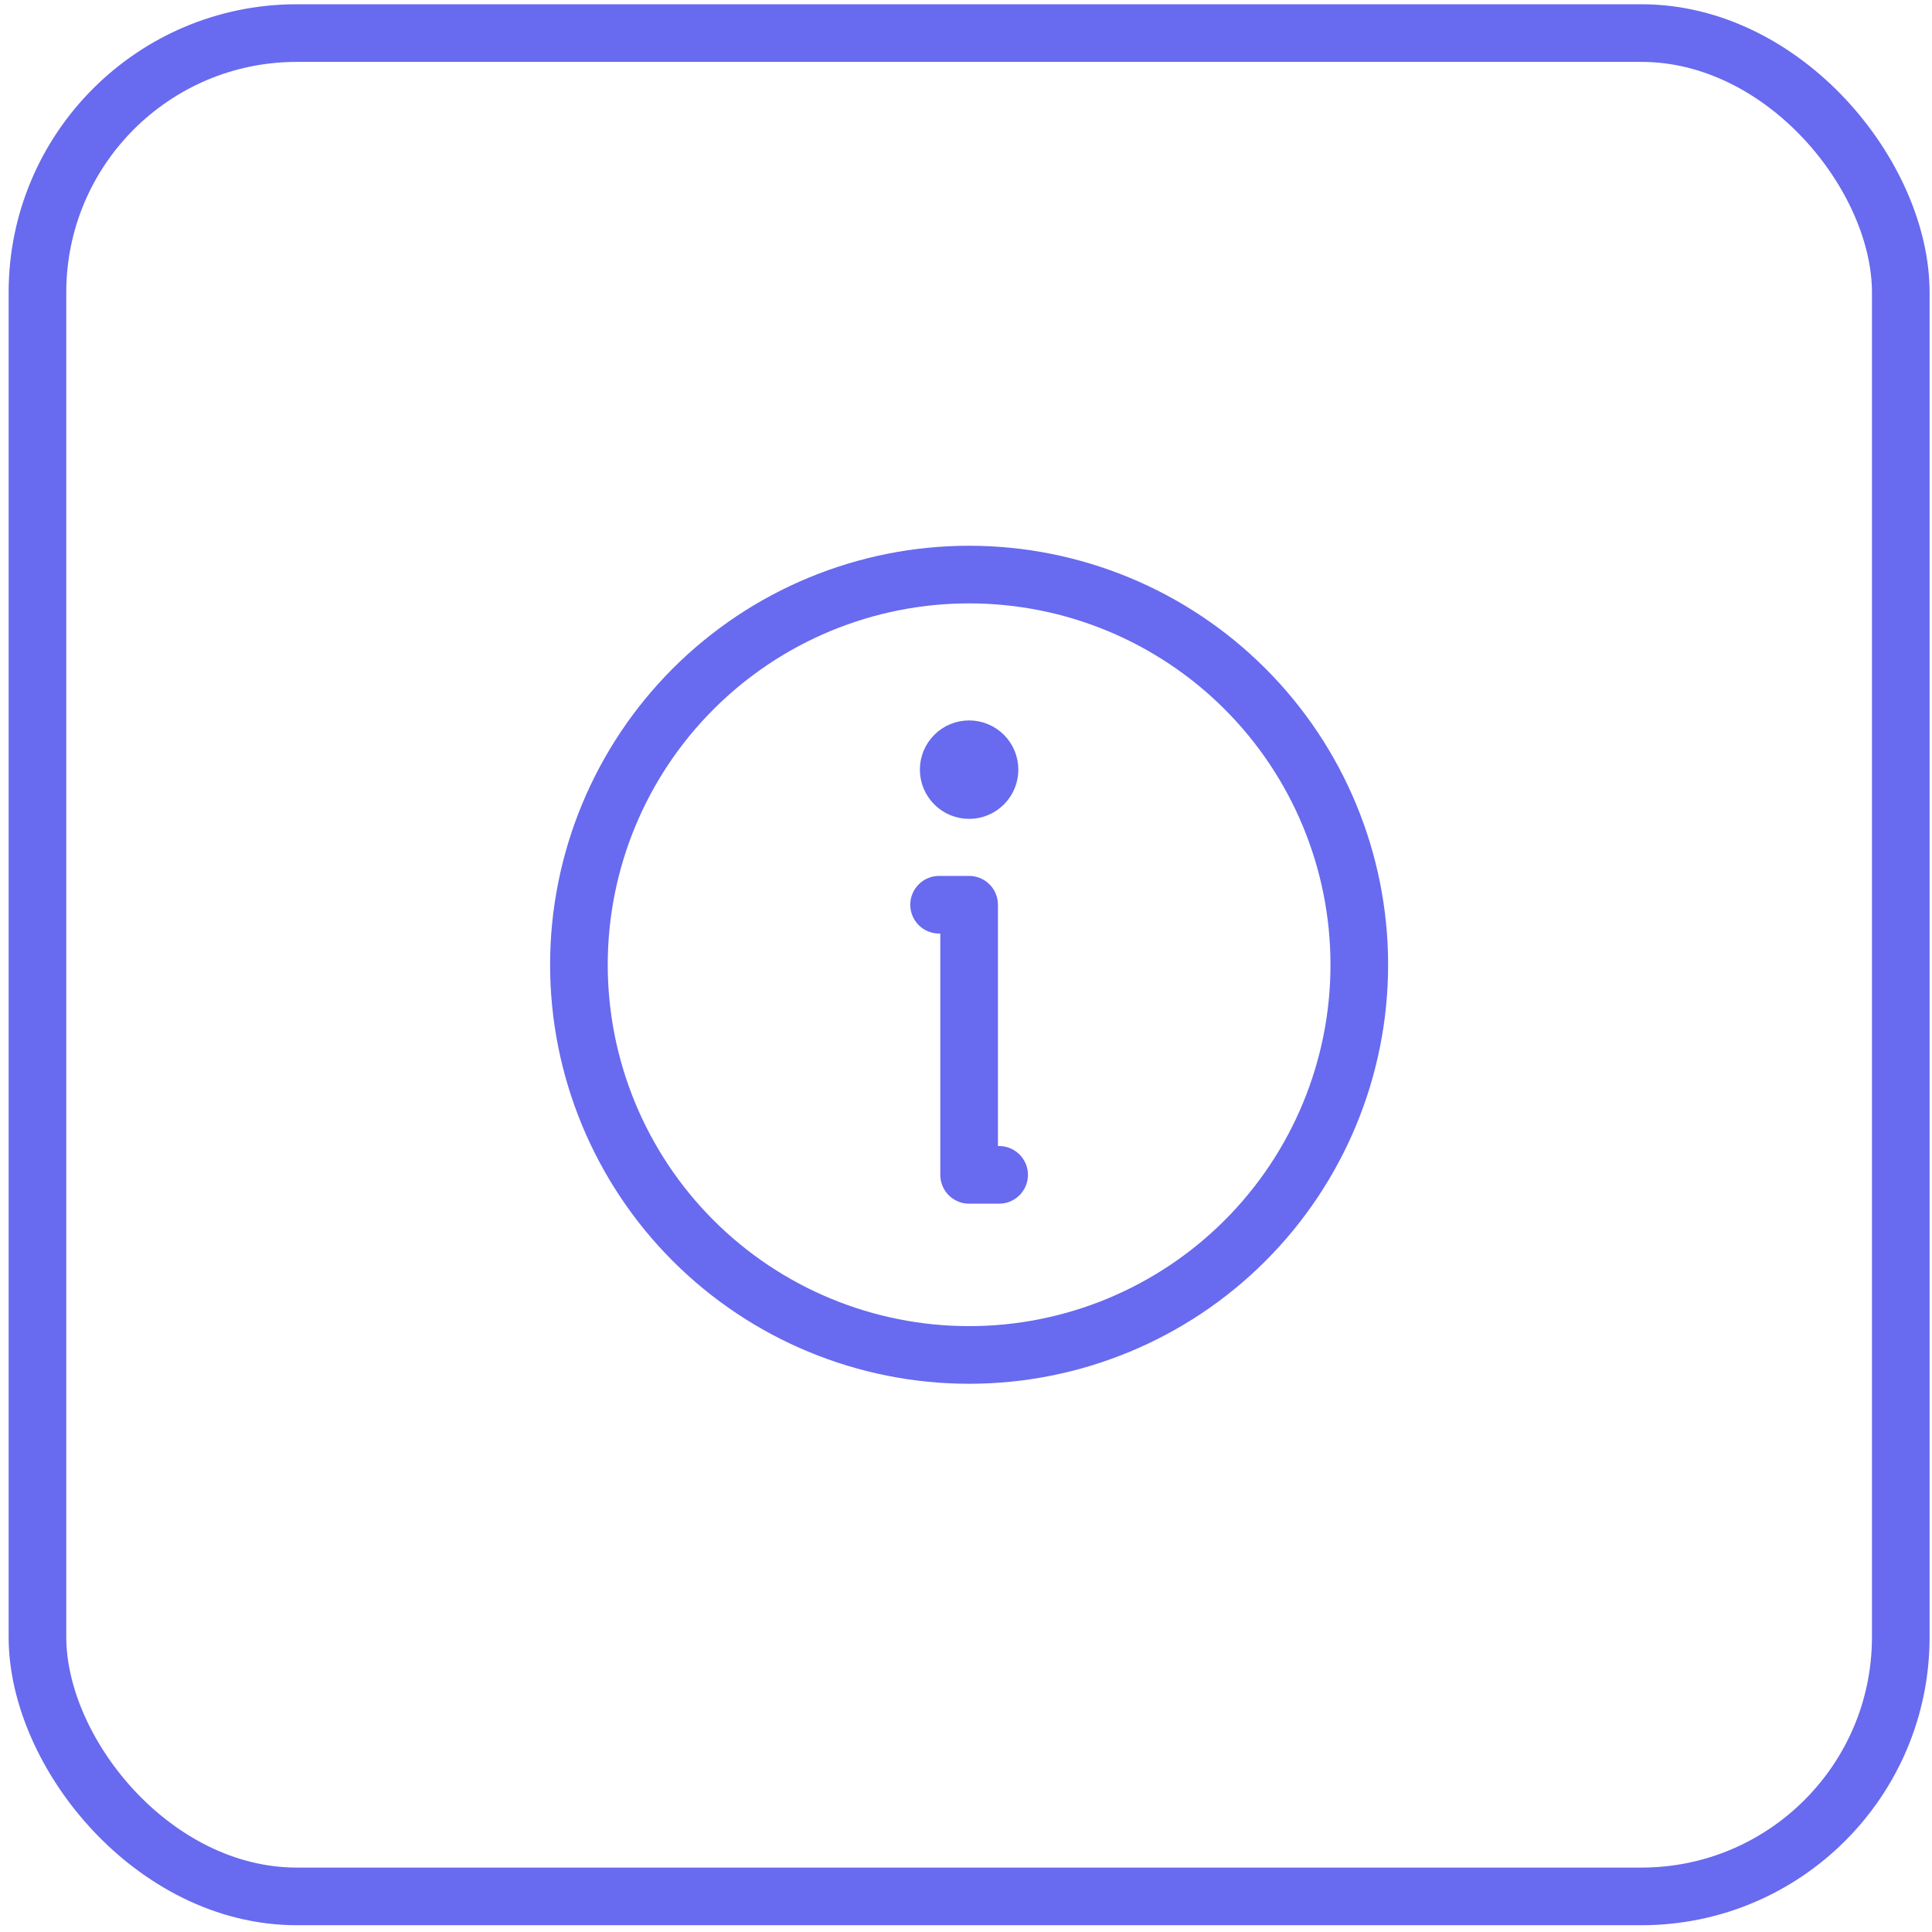 <?xml version="1.0" encoding="UTF-8"?> <svg xmlns="http://www.w3.org/2000/svg" width="124" height="124" viewBox="0 0 124 124" fill="none"><rect x="2.404" y="2.123" width="119.592" height="119.592" rx="16.644" stroke="#686AEF" stroke-width="3.699"></rect><path d="M60.273 58.068H62.2V75.405H64.126M87.243 61.92C87.243 68.562 84.605 74.932 79.908 79.629C75.212 84.325 68.842 86.964 62.2 86.964C55.558 86.964 49.188 84.325 44.491 79.629C39.795 74.932 37.156 68.562 37.156 61.92C37.156 55.278 39.795 48.908 44.491 44.212C49.188 39.515 55.558 36.877 62.2 36.877C68.842 36.877 75.212 39.515 79.908 44.212C84.605 48.908 87.243 55.278 87.243 61.92Z" stroke="#686AEF" stroke-width="3.699" stroke-linecap="round" stroke-linejoin="round"></path><path d="M64.126 49.397C64.126 49.908 63.923 50.398 63.562 50.759C63.201 51.121 62.711 51.324 62.2 51.324C61.689 51.324 61.199 51.121 60.838 50.759C60.476 50.398 60.273 49.908 60.273 49.397C60.273 48.886 60.476 48.396 60.838 48.035C61.199 47.674 61.689 47.471 62.2 47.471C62.711 47.471 63.201 47.674 63.562 48.035C63.923 48.396 64.126 48.886 64.126 49.397Z" fill="#686AEF" stroke="#686AEF" stroke-width="2.466"></path></svg> 